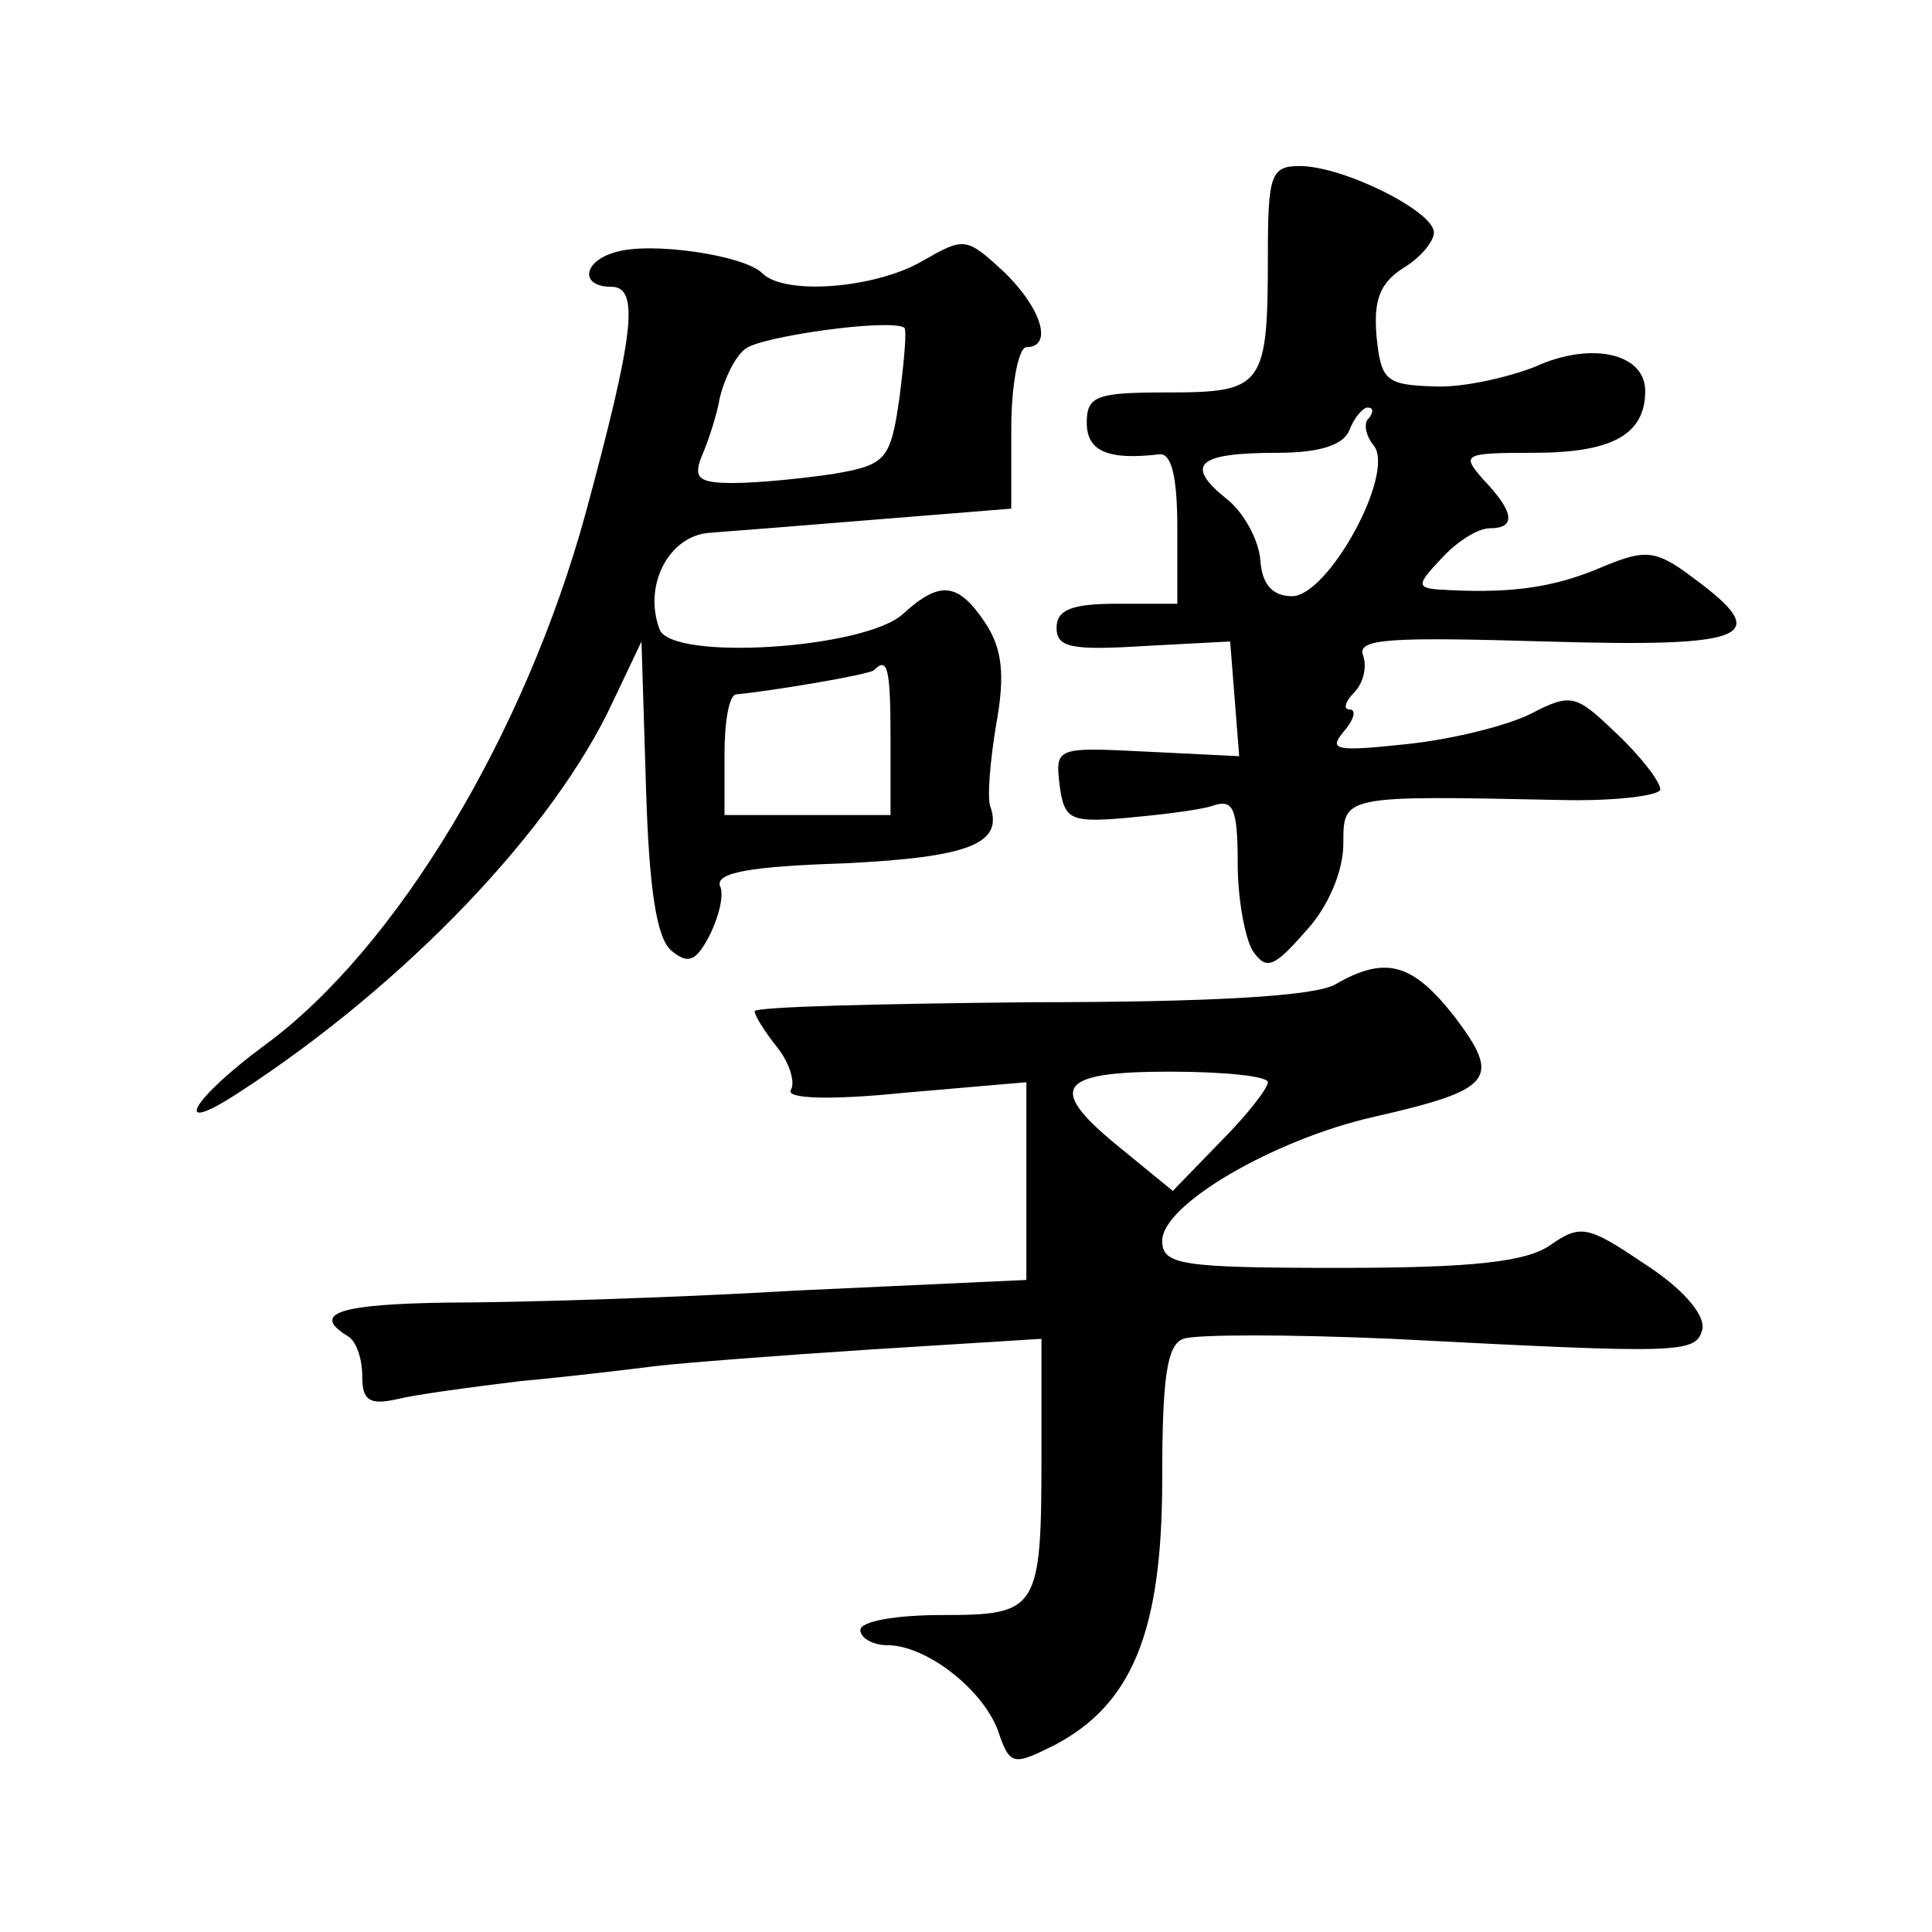 <?xml version="1.0" standalone="no"?>
<!DOCTYPE svg PUBLIC "-//W3C//DTD SVG 20010904//EN"
 "http://www.w3.org/TR/2001/REC-SVG-20010904/DTD/svg10.dtd">
<svg version="1.0" xmlns="http://www.w3.org/2000/svg"
 width="128pt" height="128pt" viewBox="0 0 128 128"
 preserveAspectRatio="xMidYMid meet">
<g transform="translate(0,128) scale(0.1,-0.1)"
fill="#0" stroke="none">
<path d="M840 1111 c0 -87 -3 -91 -66 -91 -47 0 -54 -2 -54 -20 0 -19 14 -25 48
-21 8 1 12 -14 12 -49 l0 -50 -40 0 c-30 0 -40 -4 -40 -16 0 -13 10 -15 58 -12
l57 3 3 -38 3 -38 -61 3 c-60 3 -61 3 -58 -22 3 -23 7 -25 43 -22 22 2 48 5 58
8 14 5 17 -1 17 -38 0 -24 5 -50 10 -58 9 -13 14 -11 35 13 15 16 25 40 25 58 0
32 -1 32 143 29 37 -1 67 3 67 7 0 5 -13 22 -29 37 -27 26 -30 27 -57 13 -16 -8
-53 -17 -82 -20 -47 -5 -52 -4 -42 8 7 8 9 15 4 15 -4 0 -3 5 3 11 6 6 9 17 6 25
-4 11 19 12 121 9 136 -4 151 3 98 42 -25 19 -32 19 -59 8 -32 -14 -60 -18 -102
-16 -23 1 -24 2 -6 21 10 11 24 20 32 20 17 0 17 10 -4 32 -15 17 -14 18 33 18
52 0 74 12 74 41 0 25 -36 33 -73 16 -18 -7 -48 -14 -67 -13 -32 1 -35 4 -38 33
-2 24 2 35 17 45 12 7 21 18 21 24 0 14 -60 44 -89 44 -19 0 -21 -6 -21 -59z m67
-108 c-4 -3 -2 -12 3 -18 15 -18 -30 -100 -54 -100 -13 0 -20 8 -21 24 -1 13 -11
32 -23 41 -27 22 -19 30 34 30 28 0 44 5 48 15 3 8 9 15 12 15 4 0 4 -3 1 -7z M408
1113 c-22 -6 -24 -23 -3 -23 19 0 15 -32 -17 -150 -40 -146 -125 -288 -212 -352
-49 -36 -64 -62 -18 -32 111 72 209 175 248 259 l19 40 3 -97 c2 -67 7 -100 17
-108 11 -9 16 -7 25 10 6 12 10 27 7 33 -3 9 21 13 82 15 83 4 106 13 97 38 -2
6 0 30 4 54 6 33 4 50 -7 67 -18 27 -30 29 -55 6 -26 -23 -153 -31 -161 -10 -11
29 6 62 33 64 14 1 64 5 113 9 l87 7 0 53 c0 30 5 54 10 54 18 0 10 26 -15 50 -25
23 -26 23 -54 7 -31 -18 -91 -23 -106 -8 -12 12 -74 21 -97 14z m188 -96 c-6 -42
-9 -45 -44 -51 -20 -3 -50 -6 -66 -6 -23 0 -27 3 -21 18 4 9 10 27 12 39 3 12 10
27 17 32 10 8 94 20 105 14 2 -1 0 -22 -3 -46z m-6 -227 l0 -50 -55 0 -55 0 0 40
c0 22 3 40 8 40 22 2 88 13 91 16 9 9 11 2 11 -46z M885 628 c-13 -8 -82 -12 -202
-12 -101 -1 -183 -3 -183 -6 0 -3 7 -14 15 -24 8 -10 12 -23 9 -28 -4 -6 26 -7
75 -2 l81 7 0 -66 0 -65 -152 -7 c-84 -5 -188 -8 -231 -8 -72 -1 -91 -7 -67 -22
6 -3 10 -15 10 -27 0 -16 5 -19 23 -15 12 3 49 8 82 12 33 3 74 8 90 10 17 2 81
7 143 11 l112 7 0 -76 c0 -104 -2 -107 -66 -107 -30 0 -54 -4 -54 -10 0 -5 8 -10
18 -10 25 0 62 -28 73 -56 8 -24 10 -24 38 -10 51 27 71 75 71 176 0 67 3 89 14
93 8 3 70 3 138 0 194 -10 202 -10 206 7 1 10 -14 27 -39 43 -37 25 -42 26 -62
12 -16 -11 -51 -15 -139 -15 -106 0 -118 2 -118 18 0 24 74 67 140 82 79 18 85
25 54 66 -28 36 -46 41 -79 22z m-45 -65 c0 -4 -14 -22 -31 -39 l-32 -33 -33 27
c-51 41 -45 52 31 52 36 0 65 -3 65 -7z"/>
</g>
</svg>
